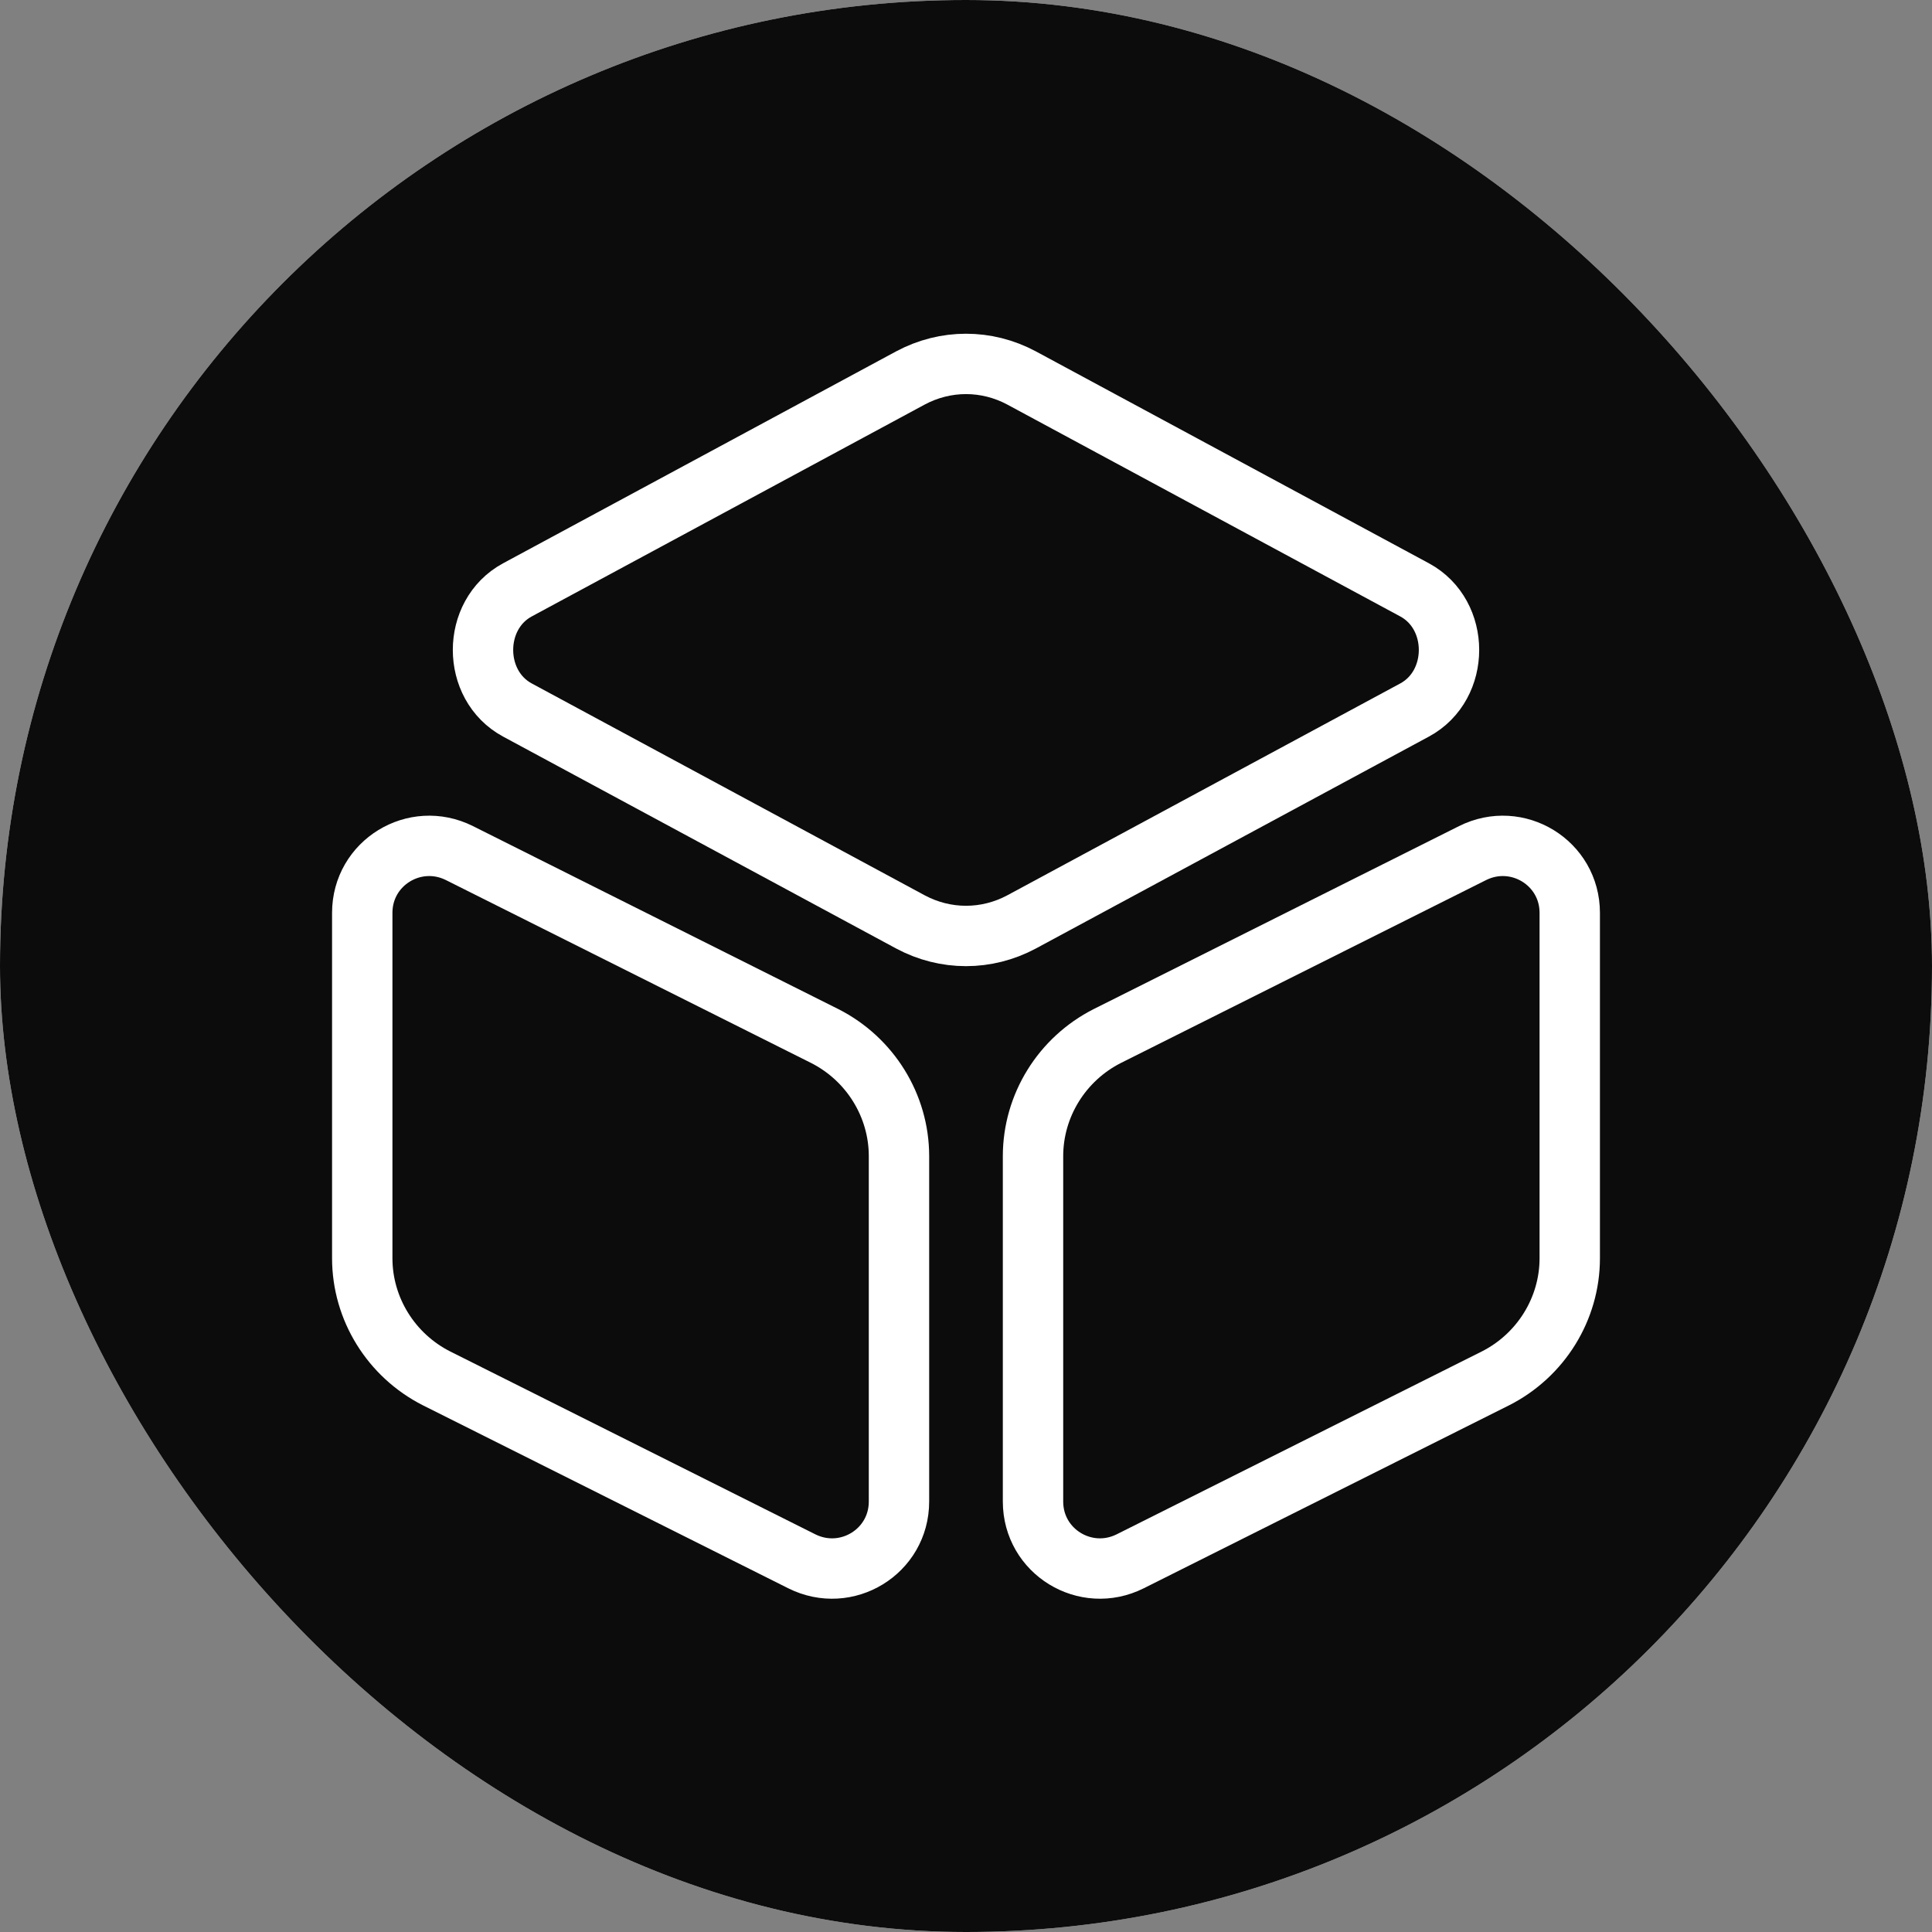 <svg width="32" height="32" viewBox="0 0 32 32" fill="none" xmlns="http://www.w3.org/2000/svg">
<rect x="0" y="0" width="32" height="32" fill="#808080" stroke="none"/>
<g clip-path="url(#clip0_1884_31209)">
<rect width="32" height="32" rx="16" fill="white"/>
<path opacity="0.95" d="M0 0H32V32H0V0Z" fill="url(#paint0_linear_1884_31209)"/>
<path d="M16.92 6.26L23.43 9.77C24.19 10.18 24.19 11.35 23.43 11.76L16.92 15.27C16.34 15.58 15.66 15.58 15.08 15.27L8.57 11.76C7.81 11.35 7.81 10.18 8.57 9.77L15.08 6.26C15.66 5.95 16.34 5.95 16.92 6.26Z" stroke="white" stroke-linecap="round" stroke-linejoin="round"/>
<path d="M7.61 14.13L13.66 17.16C14.41 17.54 14.89 18.31 14.89 19.15V24.87C14.89 25.7 14.02 26.23 13.28 25.86L7.23 22.83C6.48 22.45 6 21.68 6 20.84V15.12C6 14.29 6.87 13.76 7.61 14.13Z" stroke="white" stroke-linecap="round" stroke-linejoin="round"/>
<path d="M24.39 14.13L18.34 17.16C17.59 17.54 17.11 18.31 17.11 19.15V24.87C17.11 25.7 17.98 26.23 18.72 25.86L24.77 22.83C25.52 22.45 26 21.68 26 20.84V15.12C26 14.29 25.13 13.76 24.39 14.13Z" stroke="white" stroke-linecap="round" stroke-linejoin="round"/>
</g>
<defs>
<linearGradient id="paint0_linear_1884_31209" x1="4.483" y1="14.815" x2="25.227" y2="14.815" gradientUnits="userSpaceOnUse">
<stop/>
<stop offset="1"/>
</linearGradient>
<clipPath id="clip0_1884_31209">
<rect width="32" height="32" rx="16" fill="white"/>
</clipPath>
</defs>
</svg>
